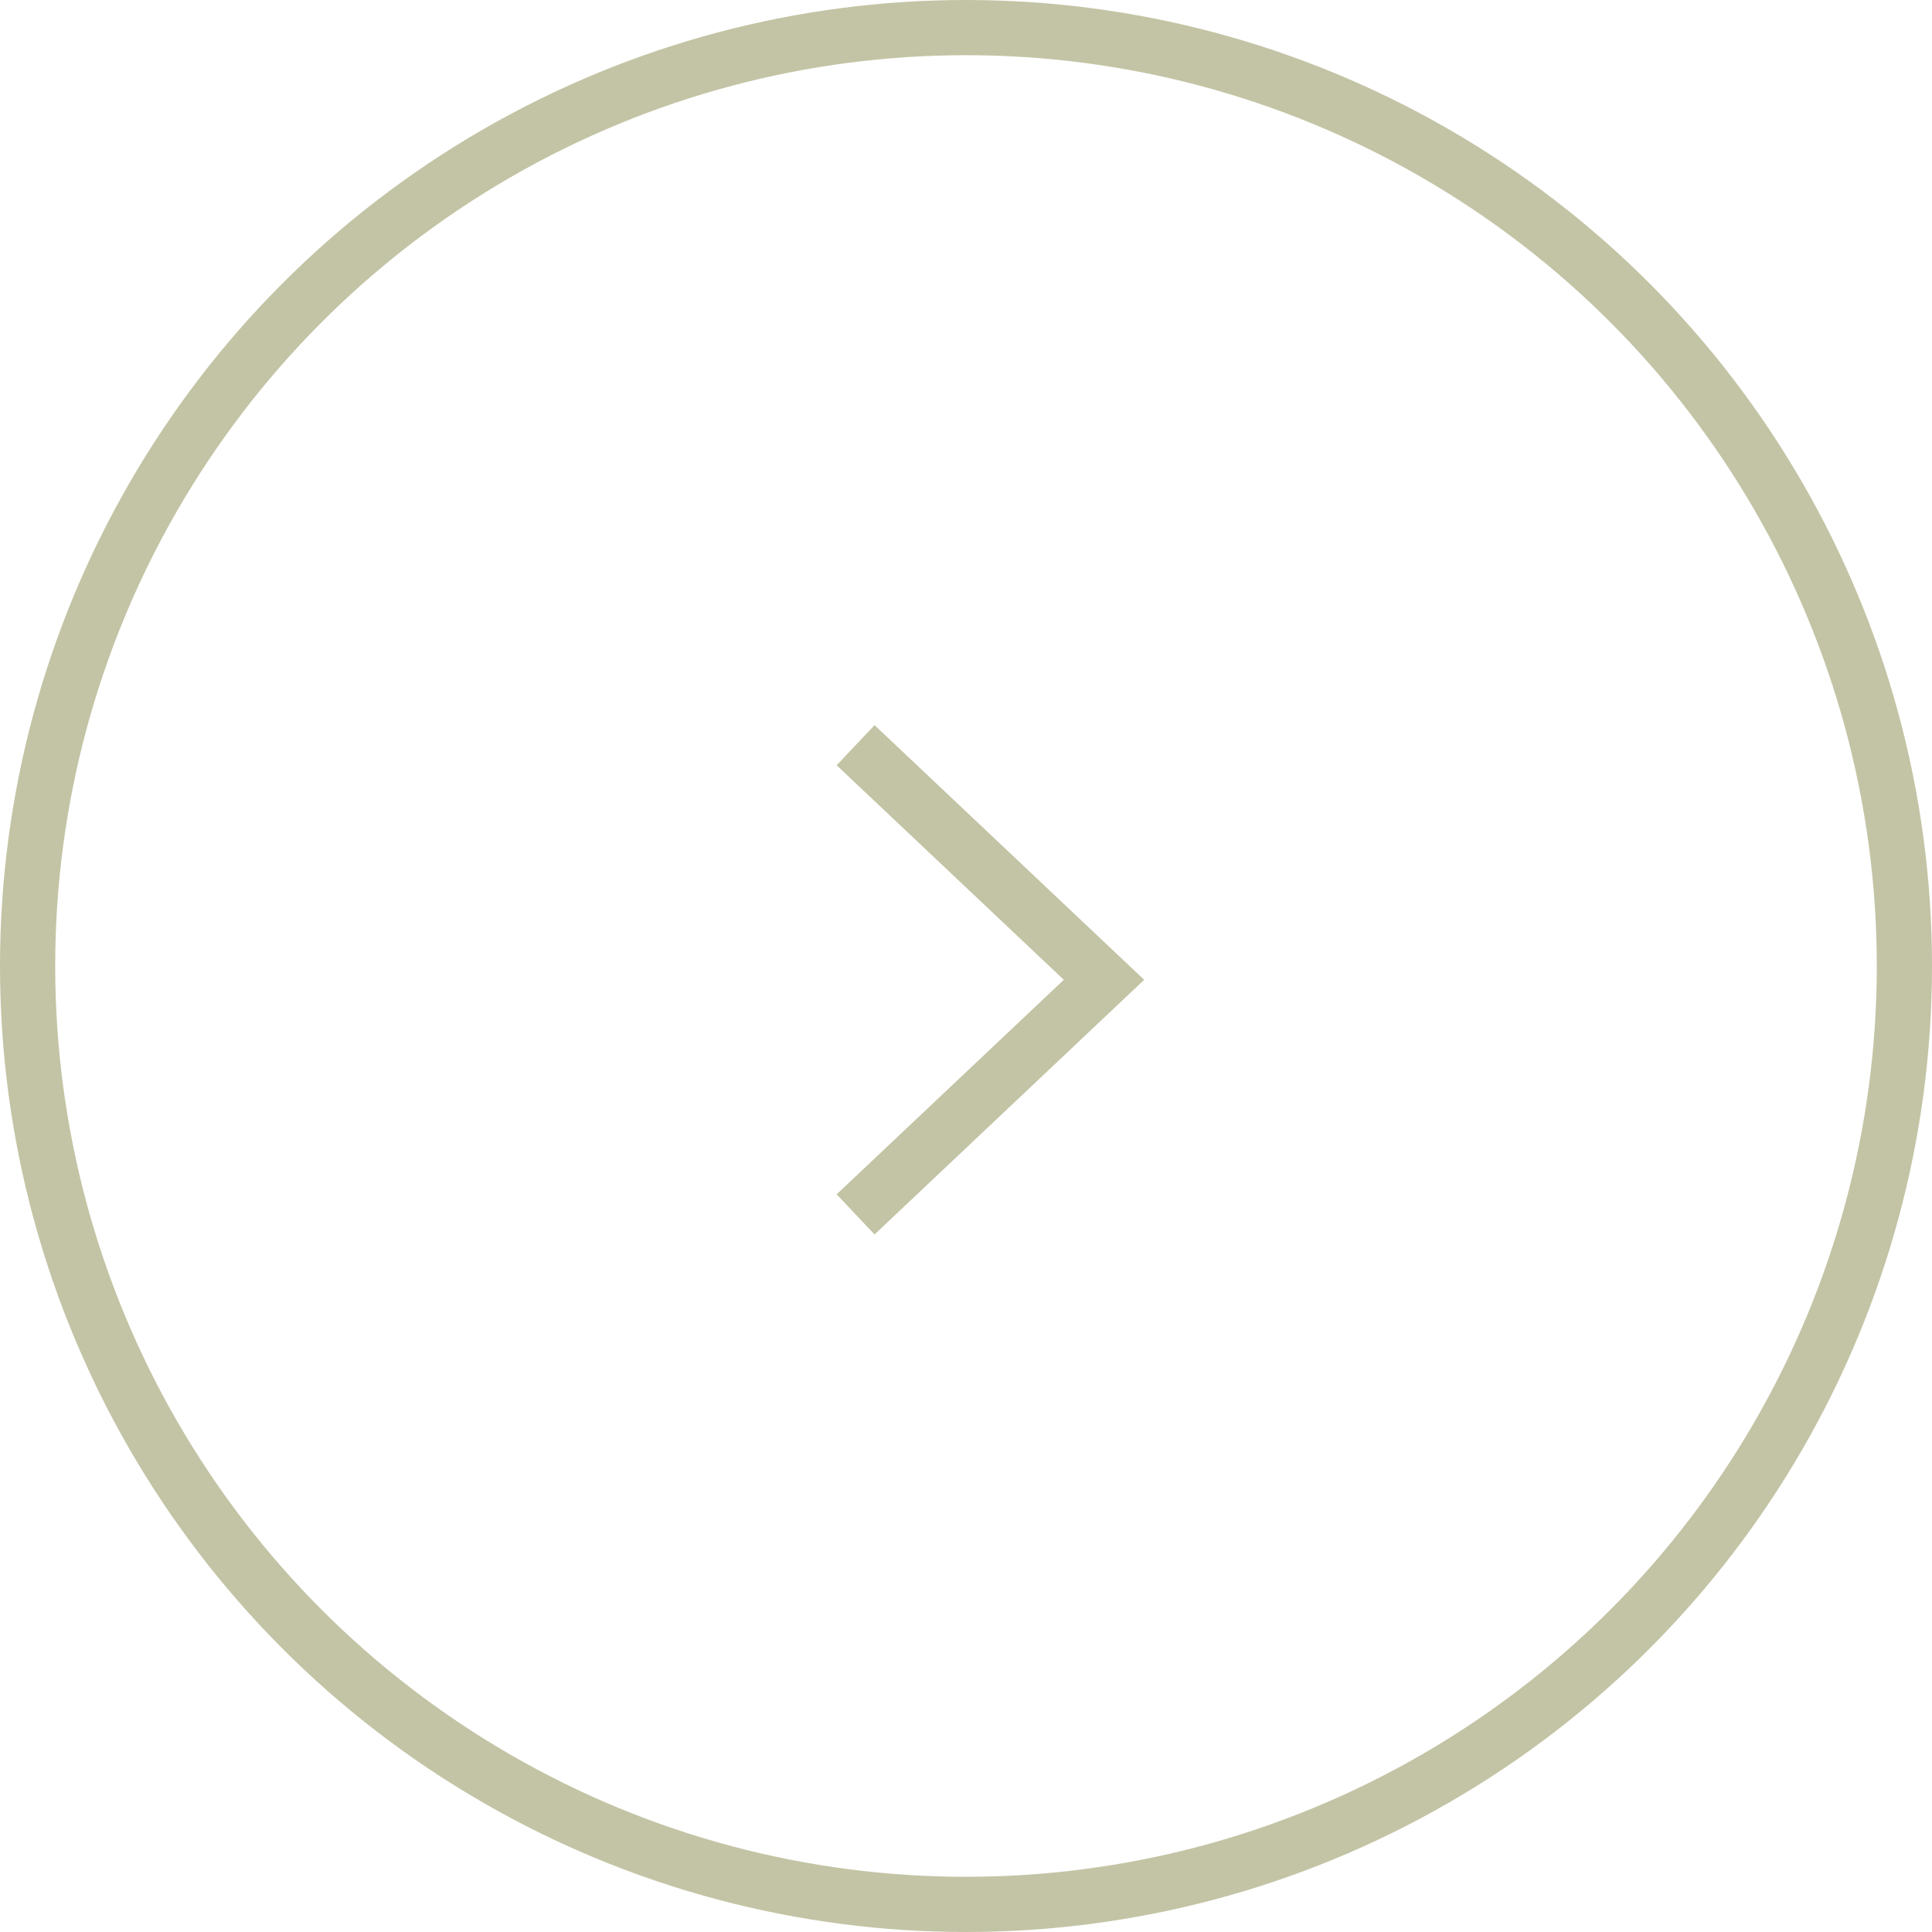 <?xml version="1.0" encoding="UTF-8"?> <svg xmlns="http://www.w3.org/2000/svg" width="70" height="70" viewBox="0 0 70 70" fill="none"><circle cx="35" cy="35" r="34" transform="matrix(-1 0 0 1 70 0)" stroke="#C3C4A5" stroke-width="2"></circle><path d="M31 27L40 35.5L31 44" stroke="#C3C4A5" stroke-width="2"></path></svg> 